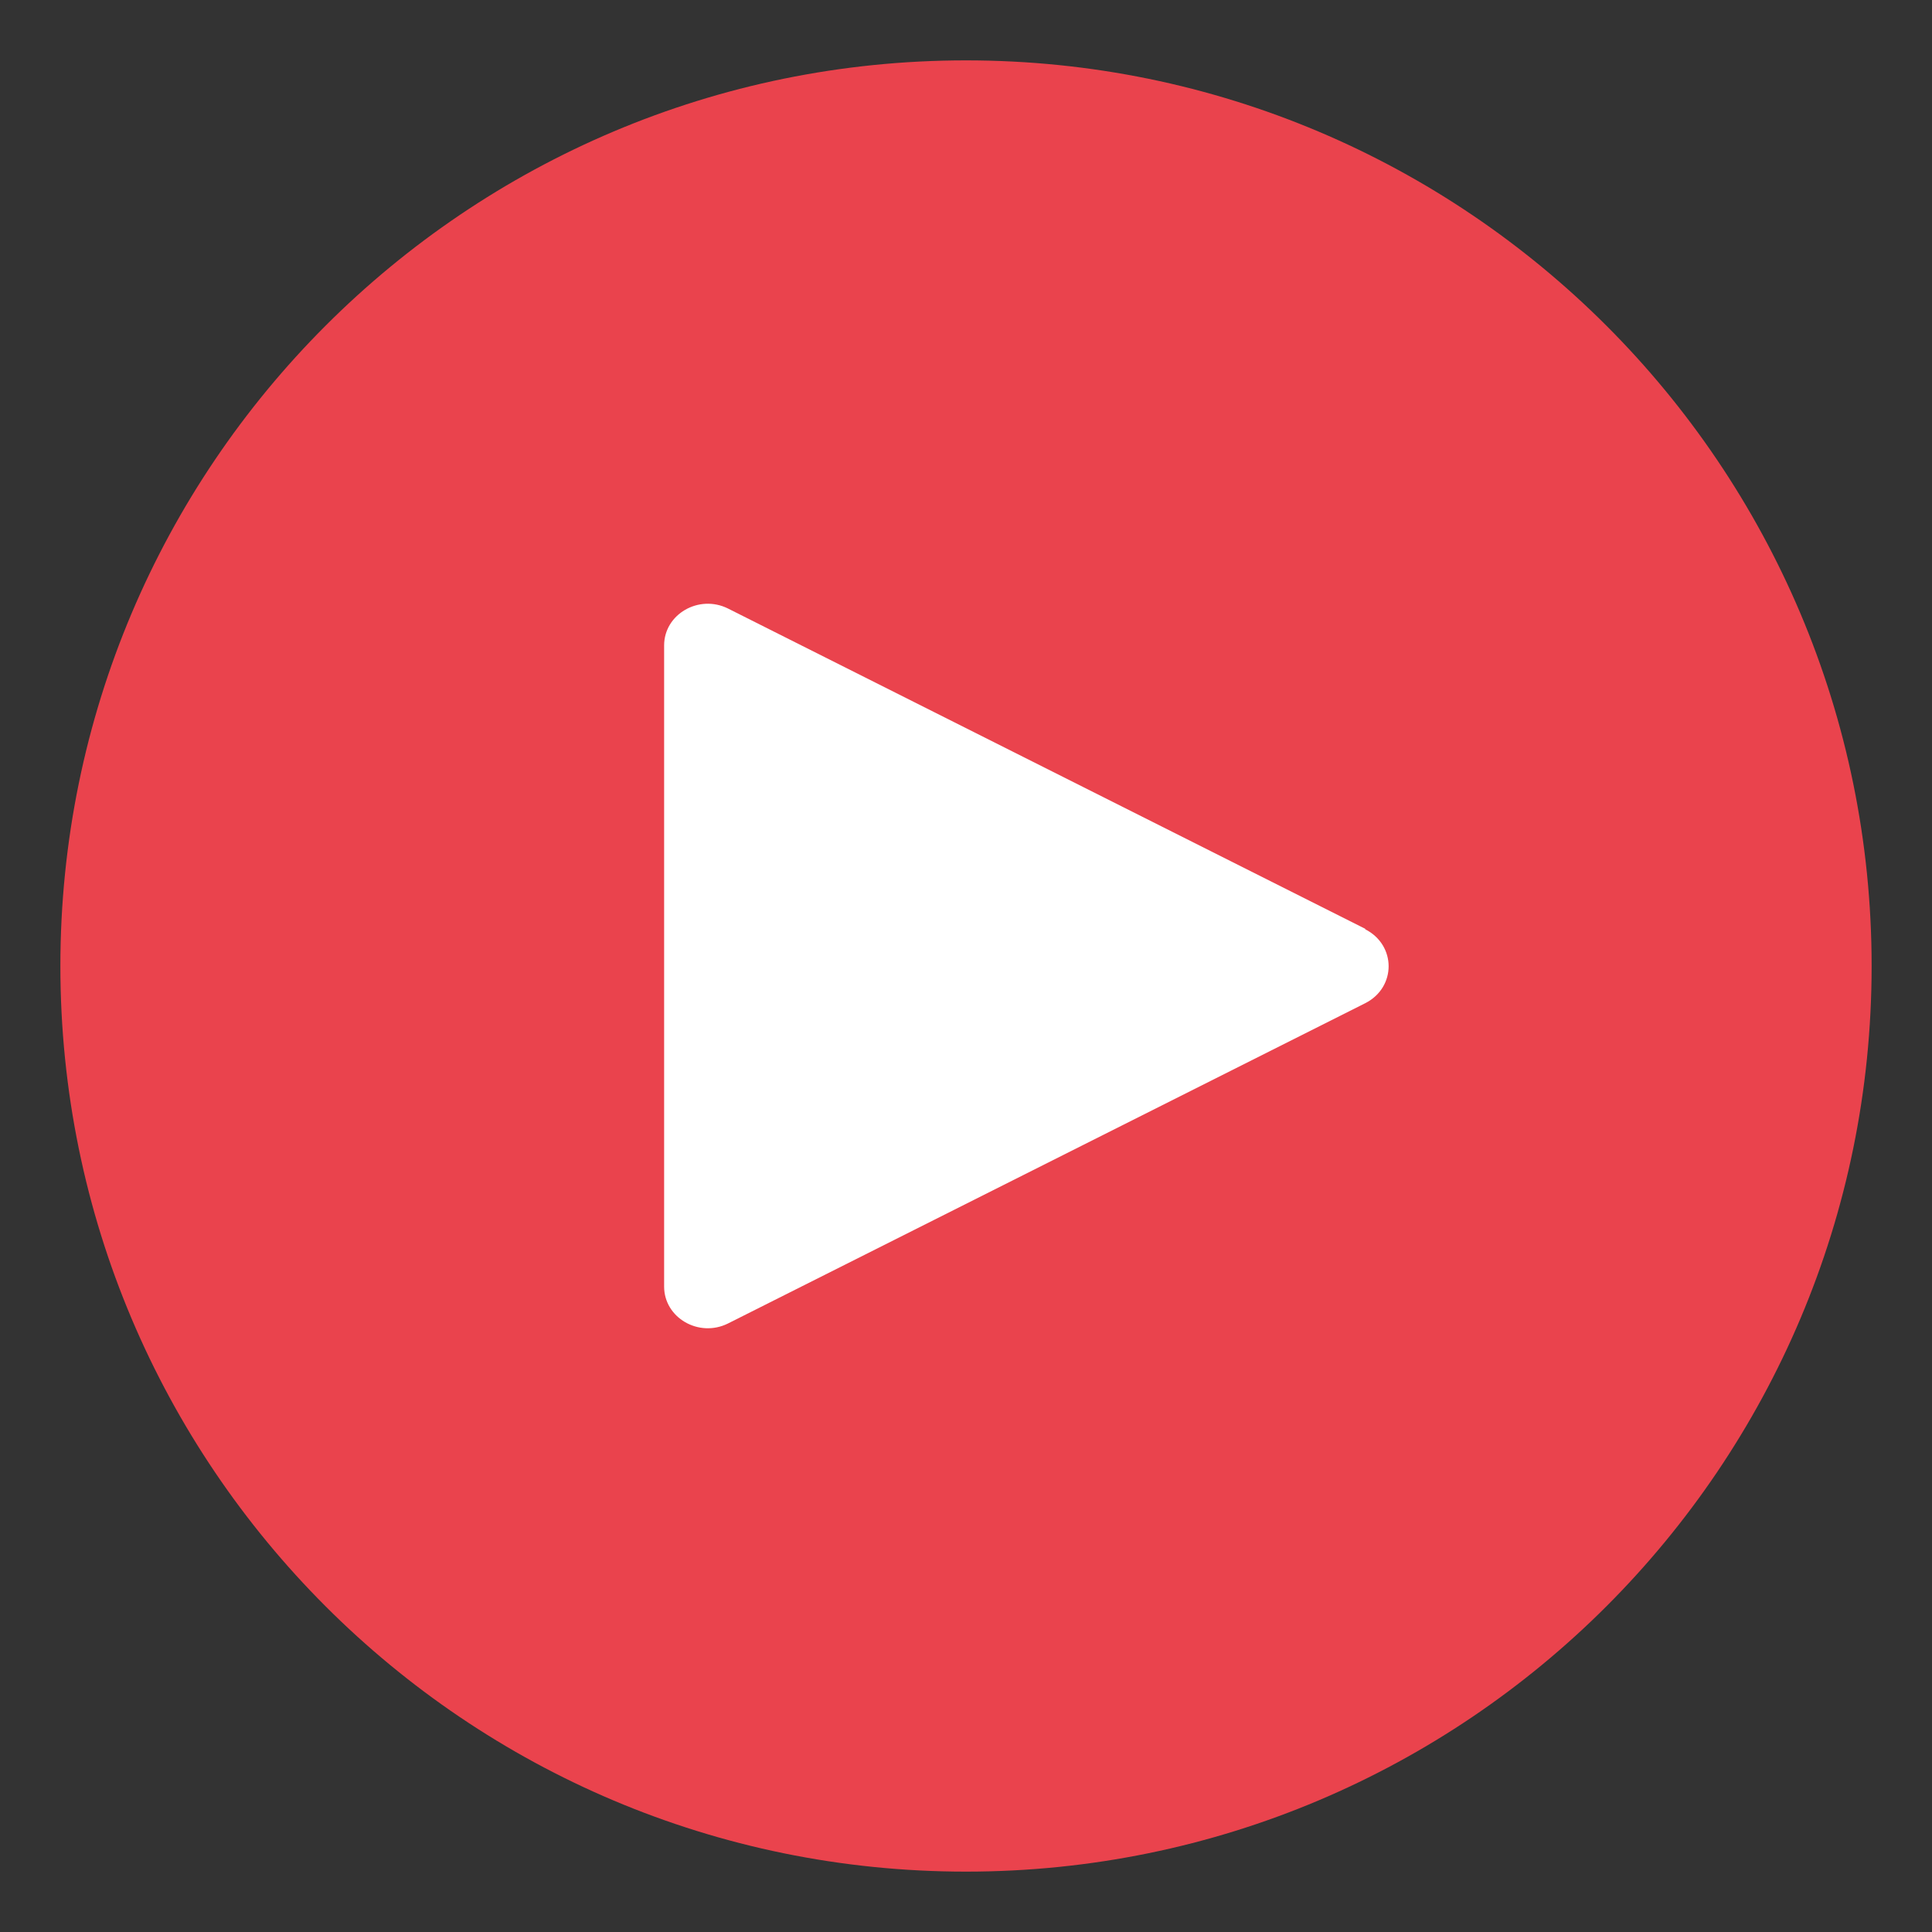 <svg width="32" height="32" viewBox="0 0 32 32" fill="none" xmlns="http://www.w3.org/2000/svg">
<rect x="0" y="0" width="32" height="32" fill="#333333" stroke="none"/>
<path d="M16 31C24.284 31 31 24.284 31 16C31 7.716 24.284 1 16 1C7.716 1 1 7.716 1 16C1 24.284 7.716 31 16 31Z" fill="#EA434D"/>
<path d="M22.613 15.384L12.056 10.078C11.574 9.84 11 10.174 11 10.69V21.31C11 21.826 11.574 22.16 12.056 21.922L22.613 16.616C23.129 16.354 23.129 15.655 22.613 15.392V15.384Z" fill="white"/>
</svg>
